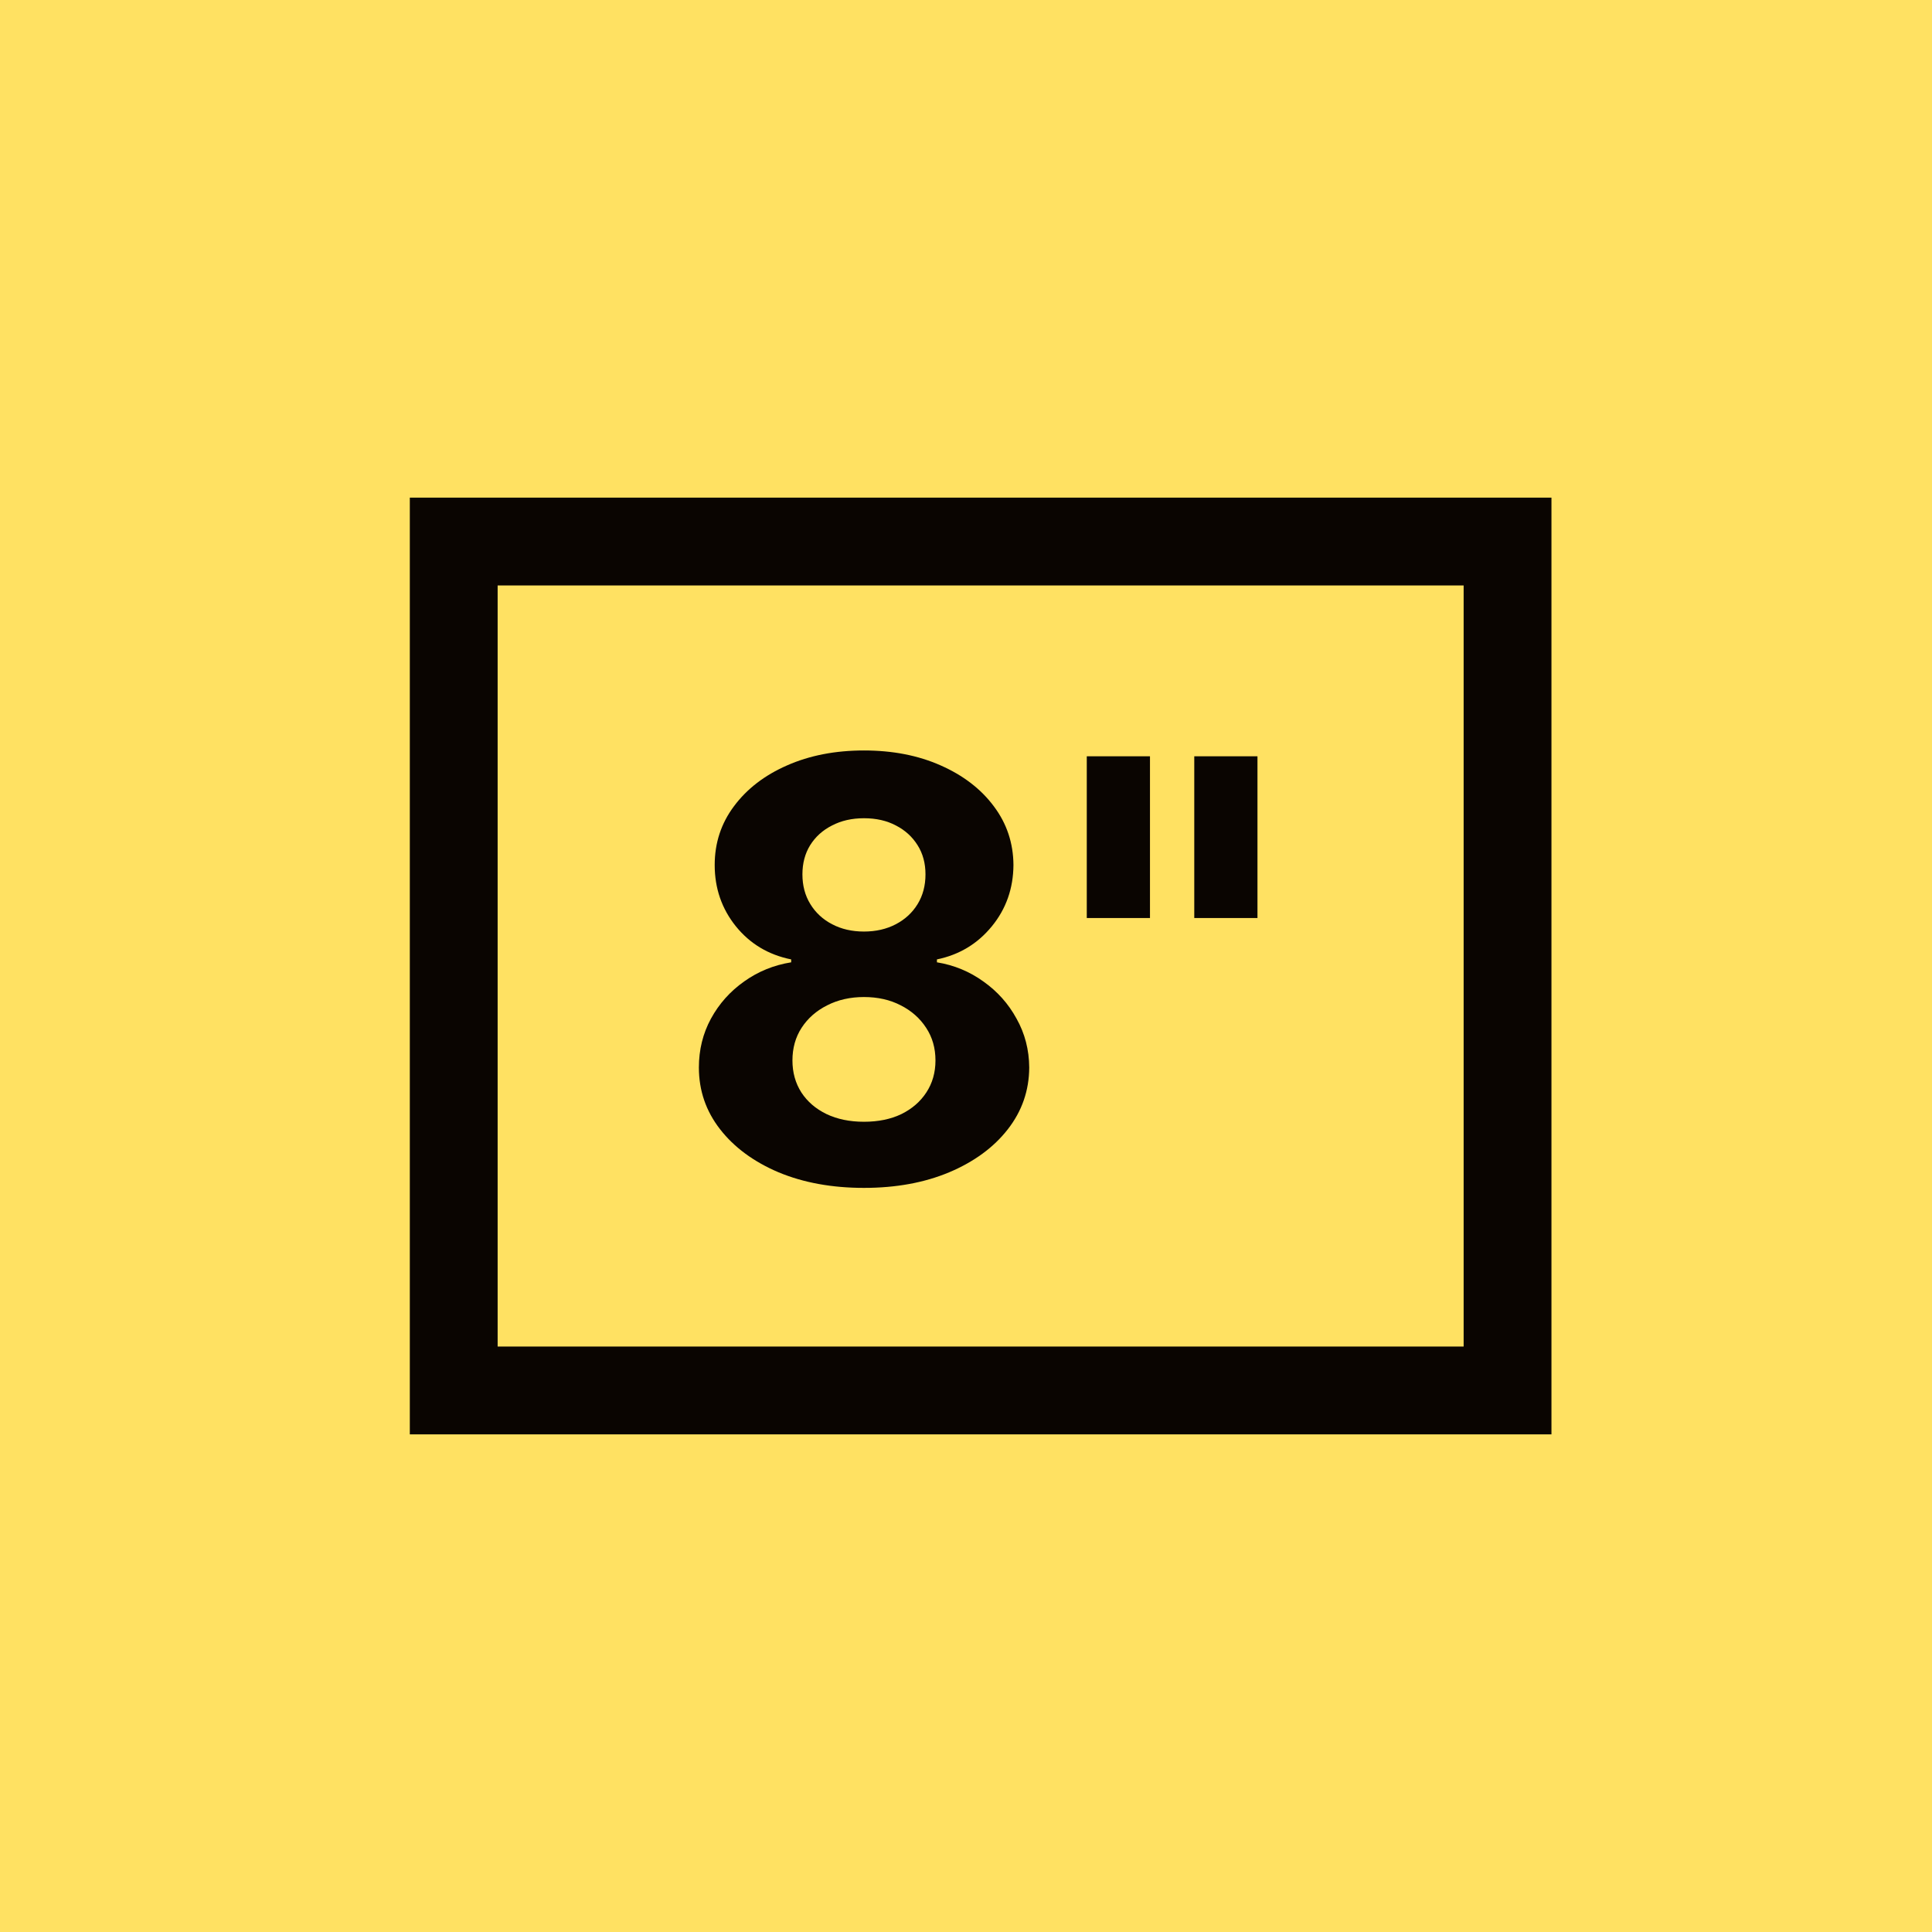 <?xml version="1.0" encoding="UTF-8"?> <svg xmlns="http://www.w3.org/2000/svg" width="66" height="66" viewBox="0 0 66 66" fill="none"><rect width="66" height="66" fill="#FFE162"></rect><rect x="15.5" y="18.5" width="36" height="29" stroke="#0A0501" stroke-width="3"></rect><path d="M29.514 40.58C28.421 40.58 27.447 40.402 26.595 40.047C25.748 39.687 25.082 39.197 24.599 38.577C24.116 37.957 23.875 37.254 23.875 36.468C23.875 35.862 24.012 35.305 24.287 34.799C24.566 34.287 24.945 33.864 25.423 33.527C25.901 33.186 26.437 32.969 27.028 32.874V32.775C26.252 32.618 25.622 32.242 25.139 31.645C24.656 31.044 24.415 30.346 24.415 29.55C24.415 28.797 24.635 28.127 25.075 27.54C25.516 26.948 26.119 26.484 26.886 26.148C27.658 25.807 28.534 25.637 29.514 25.637C30.494 25.637 31.368 25.807 32.135 26.148C32.907 26.489 33.513 26.955 33.953 27.547C34.394 28.134 34.616 28.802 34.621 29.55C34.616 30.35 34.37 31.049 33.882 31.645C33.394 32.242 32.769 32.618 32.007 32.775V32.874C32.59 32.969 33.117 33.186 33.591 33.527C34.069 33.864 34.448 34.287 34.727 34.799C35.011 35.305 35.156 35.862 35.16 36.468C35.156 37.254 34.912 37.957 34.429 38.577C33.946 39.197 33.278 39.687 32.426 40.047C31.579 40.402 30.608 40.58 29.514 40.58ZM29.514 38.321C30.002 38.321 30.428 38.234 30.793 38.059C31.157 37.879 31.441 37.633 31.645 37.32C31.853 37.003 31.957 36.638 31.957 36.226C31.957 35.805 31.851 35.433 31.638 35.111C31.425 34.784 31.136 34.529 30.771 34.344C30.407 34.155 29.988 34.06 29.514 34.06C29.046 34.06 28.626 34.155 28.257 34.344C27.888 34.529 27.597 34.784 27.384 35.111C27.175 35.433 27.071 35.805 27.071 36.226C27.071 36.638 27.173 37.003 27.376 37.32C27.58 37.633 27.866 37.879 28.236 38.059C28.605 38.234 29.031 38.321 29.514 38.321ZM29.514 31.823C29.921 31.823 30.284 31.74 30.601 31.574C30.918 31.409 31.167 31.179 31.347 30.885C31.526 30.592 31.616 30.253 31.616 29.87C31.616 29.491 31.526 29.159 31.347 28.875C31.167 28.587 30.921 28.362 30.608 28.201C30.296 28.035 29.931 27.952 29.514 27.952C29.102 27.952 28.738 28.035 28.421 28.201C28.103 28.362 27.855 28.587 27.675 28.875C27.5 29.159 27.412 29.491 27.412 29.87C27.412 30.253 27.502 30.592 27.682 30.885C27.862 31.179 28.11 31.409 28.428 31.574C28.745 31.74 29.107 31.823 29.514 31.823Z" fill="#0A0501"></path><path d="M39.285 25.836V31.361H37.126V25.836H39.285ZM42.957 25.836V31.361H40.798V25.836H42.957Z" fill="#0A0501"></path></svg> 